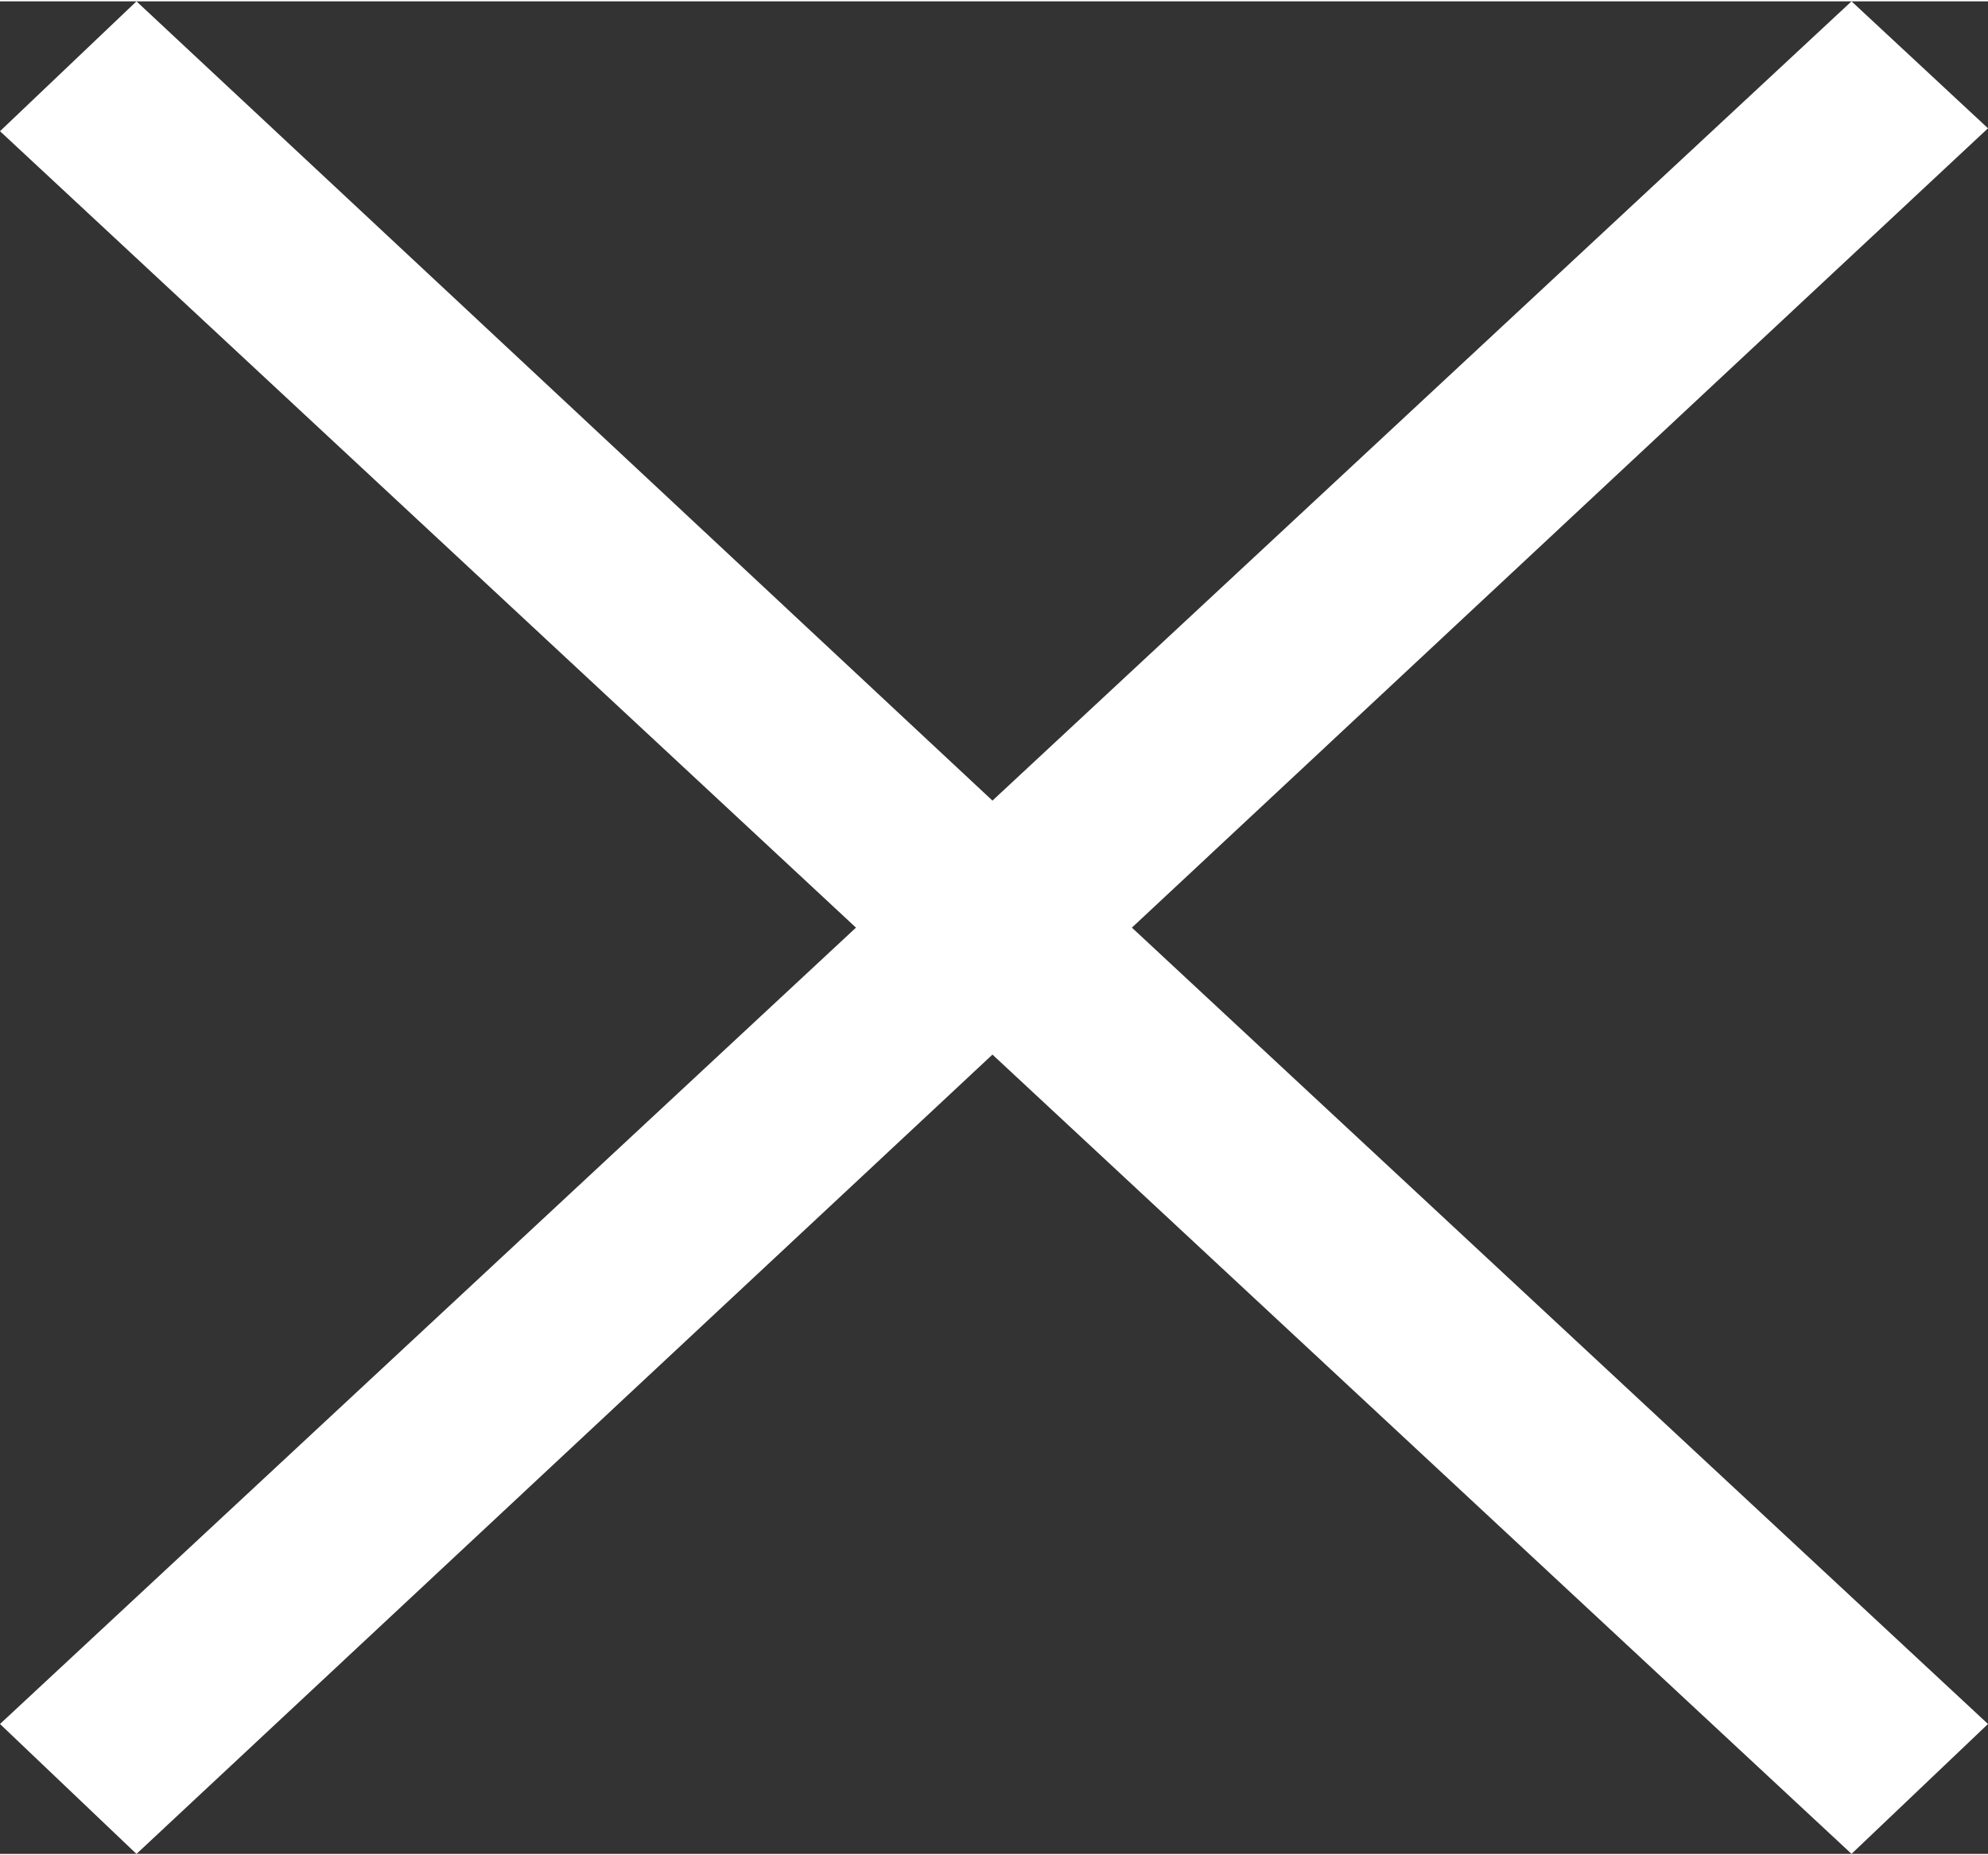 <svg xmlns="http://www.w3.org/2000/svg" viewBox="0 0 30.125 28.076" width="30" height="28"><rect x="0" y="0" width="30.125" height="28.076" fill="#333333" stroke="none"/><defs><style>.cls-1{fill:#fff;}</style></defs><title>アセット 1</title><g id="レイヤー_2" data-name="レイヤー 2"><g id="問い合わせ分岐モーダル"><path class="cls-1" d="M30.125,26.107l-2.068,1.968L15.039,15.962,2.068,28.076,0,26.107,12.971,14.038,0,1.968,2.068,0,15.039,12.113,28.057,0,30.125,1.924,17.152,14.038Z"/></g></g></svg>
